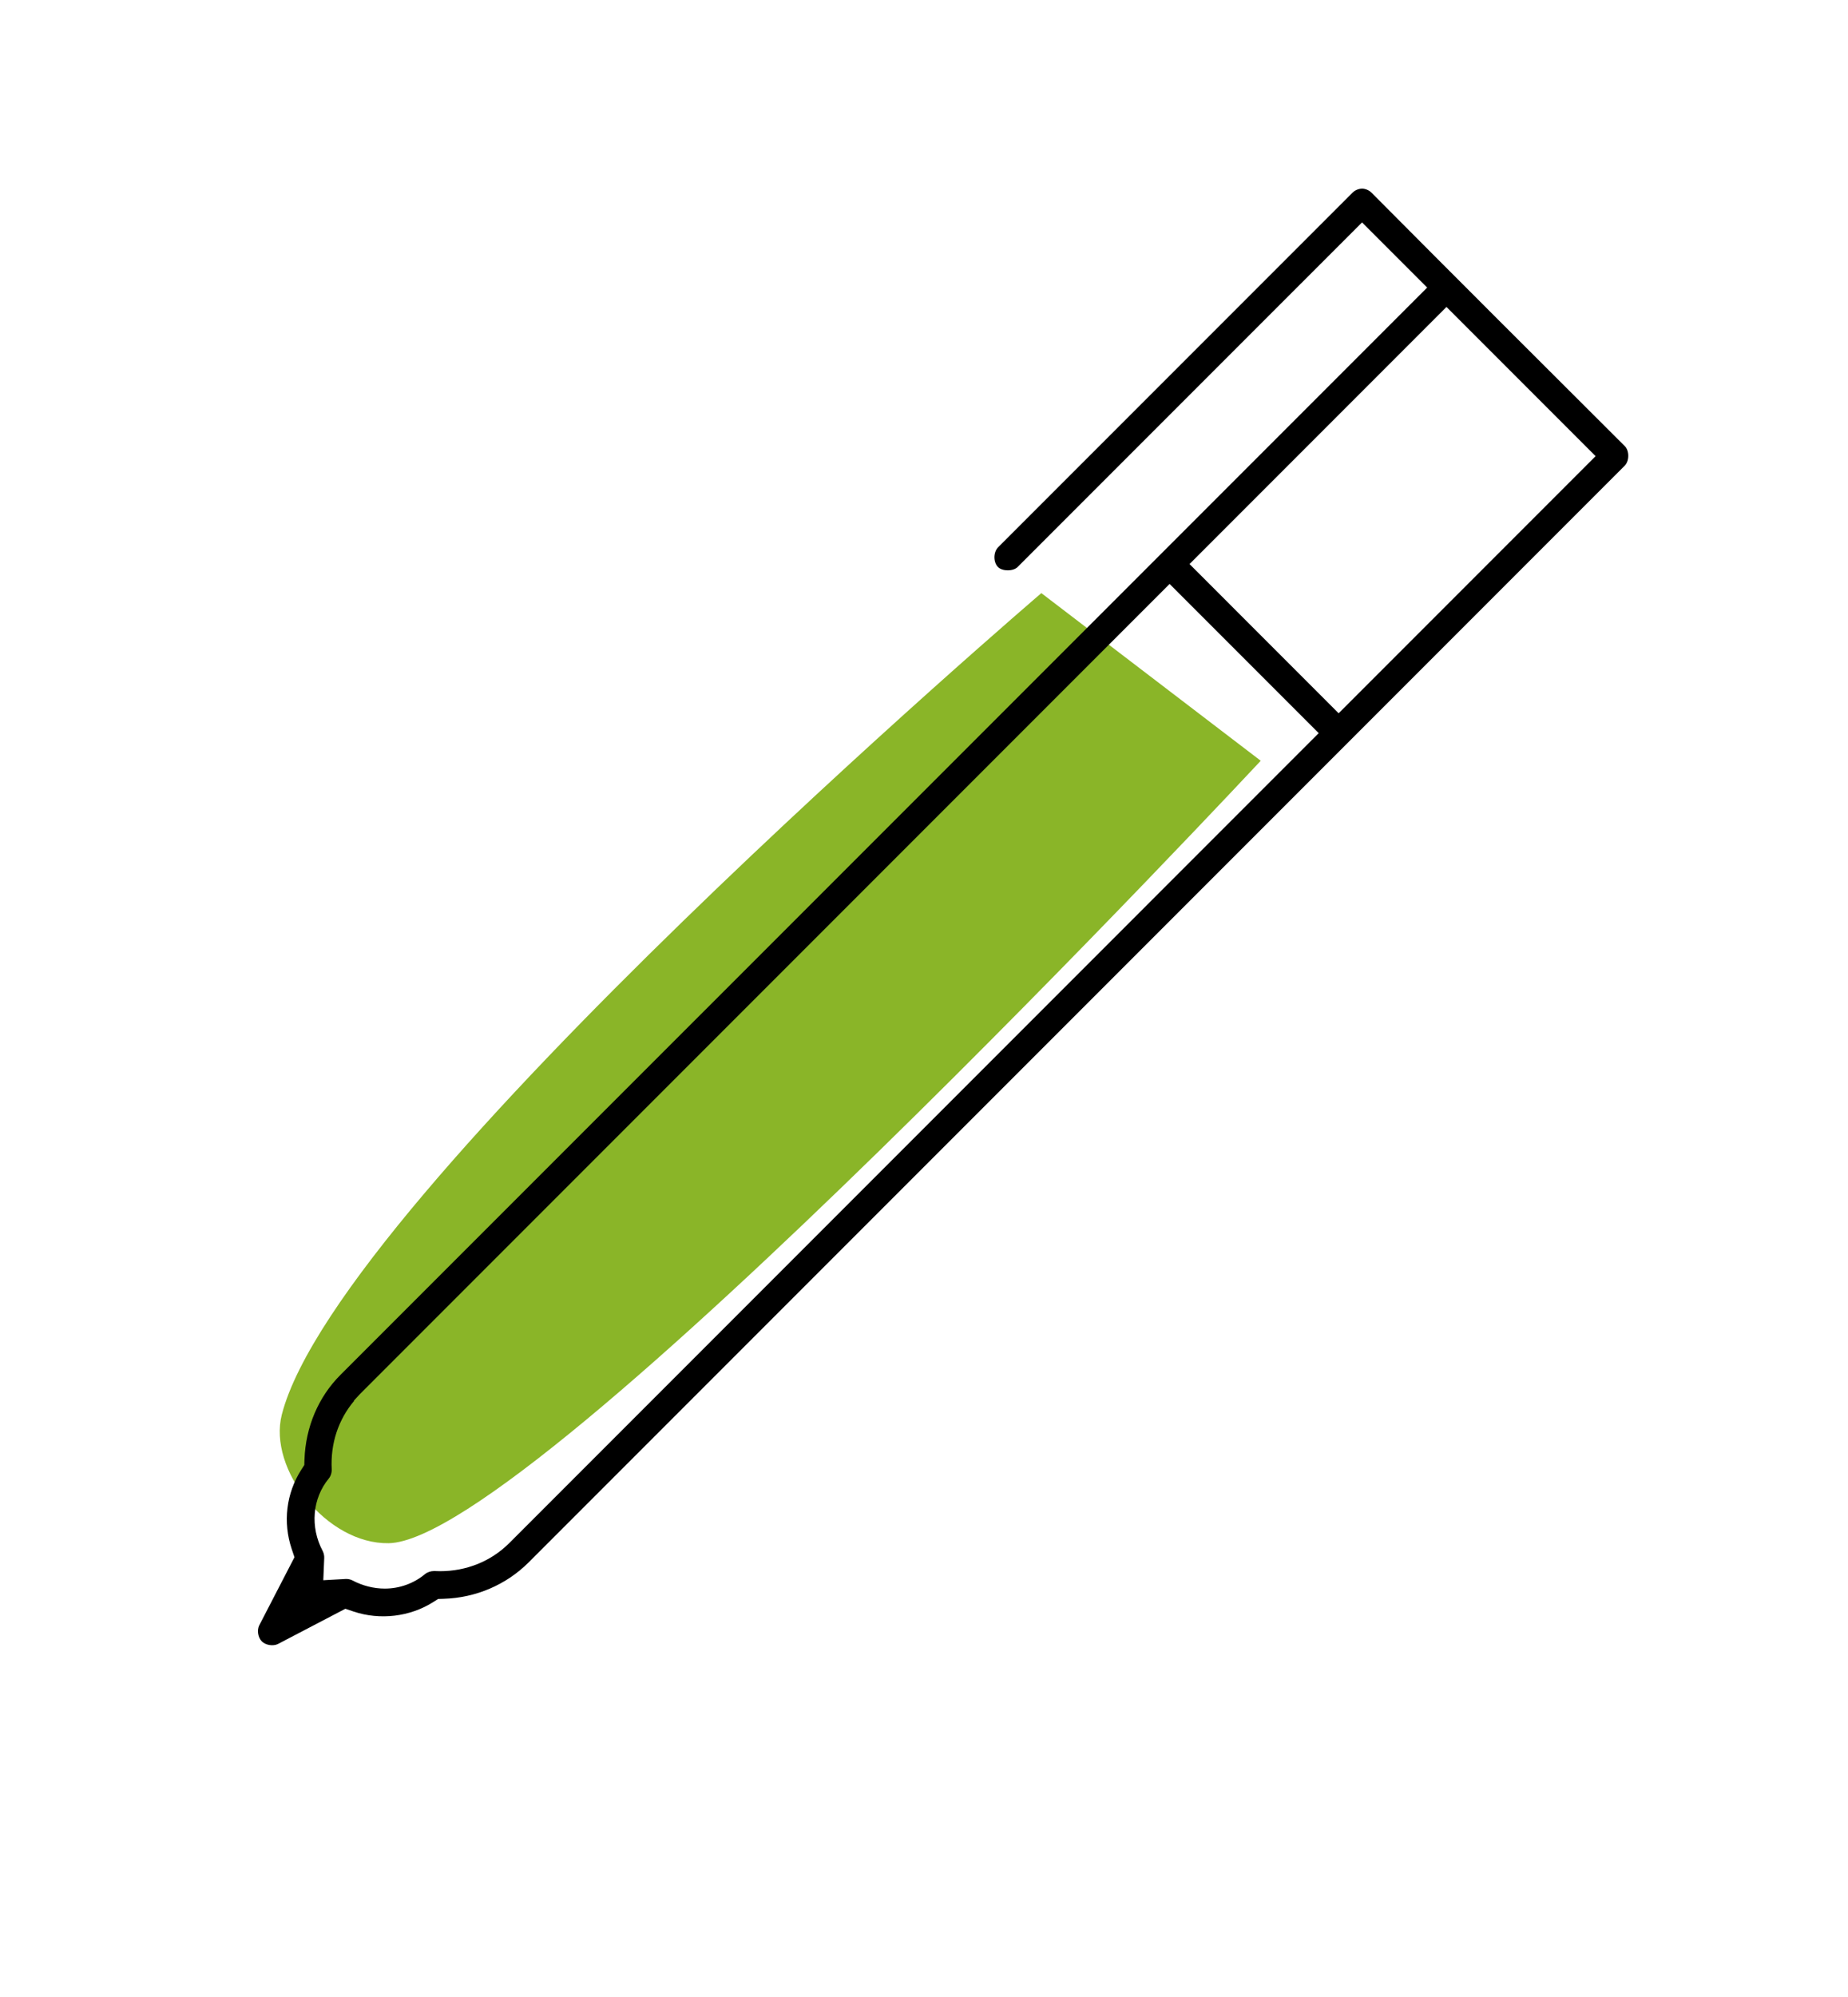 <?xml version="1.0" encoding="UTF-8"?> <!-- Generator: Adobe Illustrator 16.0.0, SVG Export Plug-In . SVG Version: 6.00 Build 0) --> <svg xmlns="http://www.w3.org/2000/svg" xmlns:xlink="http://www.w3.org/1999/xlink" id="Layer_1" x="0px" y="0px" width="91.743px" height="99.083px" viewBox="0 0 91.743 99.083" xml:space="preserve"> <path fill="#8AB528" d="M51.697,29.428c0,0-34.918,29.86-37.707,40.761c-0.69,2.7,2.222,6.431,5.307,6.378 c7.186-0.121,43.292-38.821,43.292-38.821L51.697,29.428z"></path> <path d="M13,81.441c0.187,0.187,0.562,0.246,0.798,0.127l3.347-1.748l0.404,0.136c1.315,0.442,2.812,0.264,3.97-0.476l0.232-0.147 l0.275-0.008c1.597-0.05,3.09-0.687,4.207-1.795l54.42-54.419c0.115-0.114,0.182-0.297,0.182-0.494c0-0.196-0.064-0.378-0.178-0.488 c-4.211-4.198-8.379-8.355-12.562-12.564c-0.119-0.12-0.291-0.197-0.457-0.206h-0.009c-0.178,0-0.364,0.079-0.489,0.205 L49.566,27.137c-0.126,0.122-0.194,0.304-0.198,0.501c-0.002,0.197,0.062,0.381,0.174,0.493c0.22,0.223,0.76,0.222,0.979-0.001 l17.097-17.096l3.234,3.234L16.908,68.209c-1.101,1.097-1.737,2.59-1.792,4.207l-0.009,0.273l-0.148,0.23 c-0.751,1.175-0.924,2.611-0.475,3.943l0.135,0.401l-1.751,3.384C12.749,80.889,12.806,81.247,13,81.441z M71.81,15.229l7.403,7.403 L66.456,35.389l-7.402-7.403L71.81,15.229z M17.153,78.342l-1.103,0.062l0.046-1.104c0.005-0.117-0.022-0.239-0.075-0.344 c-0.634-1.189-0.517-2.608,0.304-3.602c0.096-0.119,0.152-0.295,0.142-0.462c-0.063-1.271,0.328-2.451,1.106-3.378v-0.025 l0.293-0.318l40.199-40.198l7.402,7.402L25.268,76.575c-0.898,0.891-2.113,1.381-3.422,1.381c-0.098,0-0.196-0.002-0.294-0.008l0,0 c-0.176,0-0.341,0.059-0.461,0.159c-0.557,0.461-1.26,0.712-1.989,0.712c-0.549,0-1.104-0.141-1.606-0.406 c-0.086-0.045-0.195-0.072-0.305-0.072"></path> </svg> 